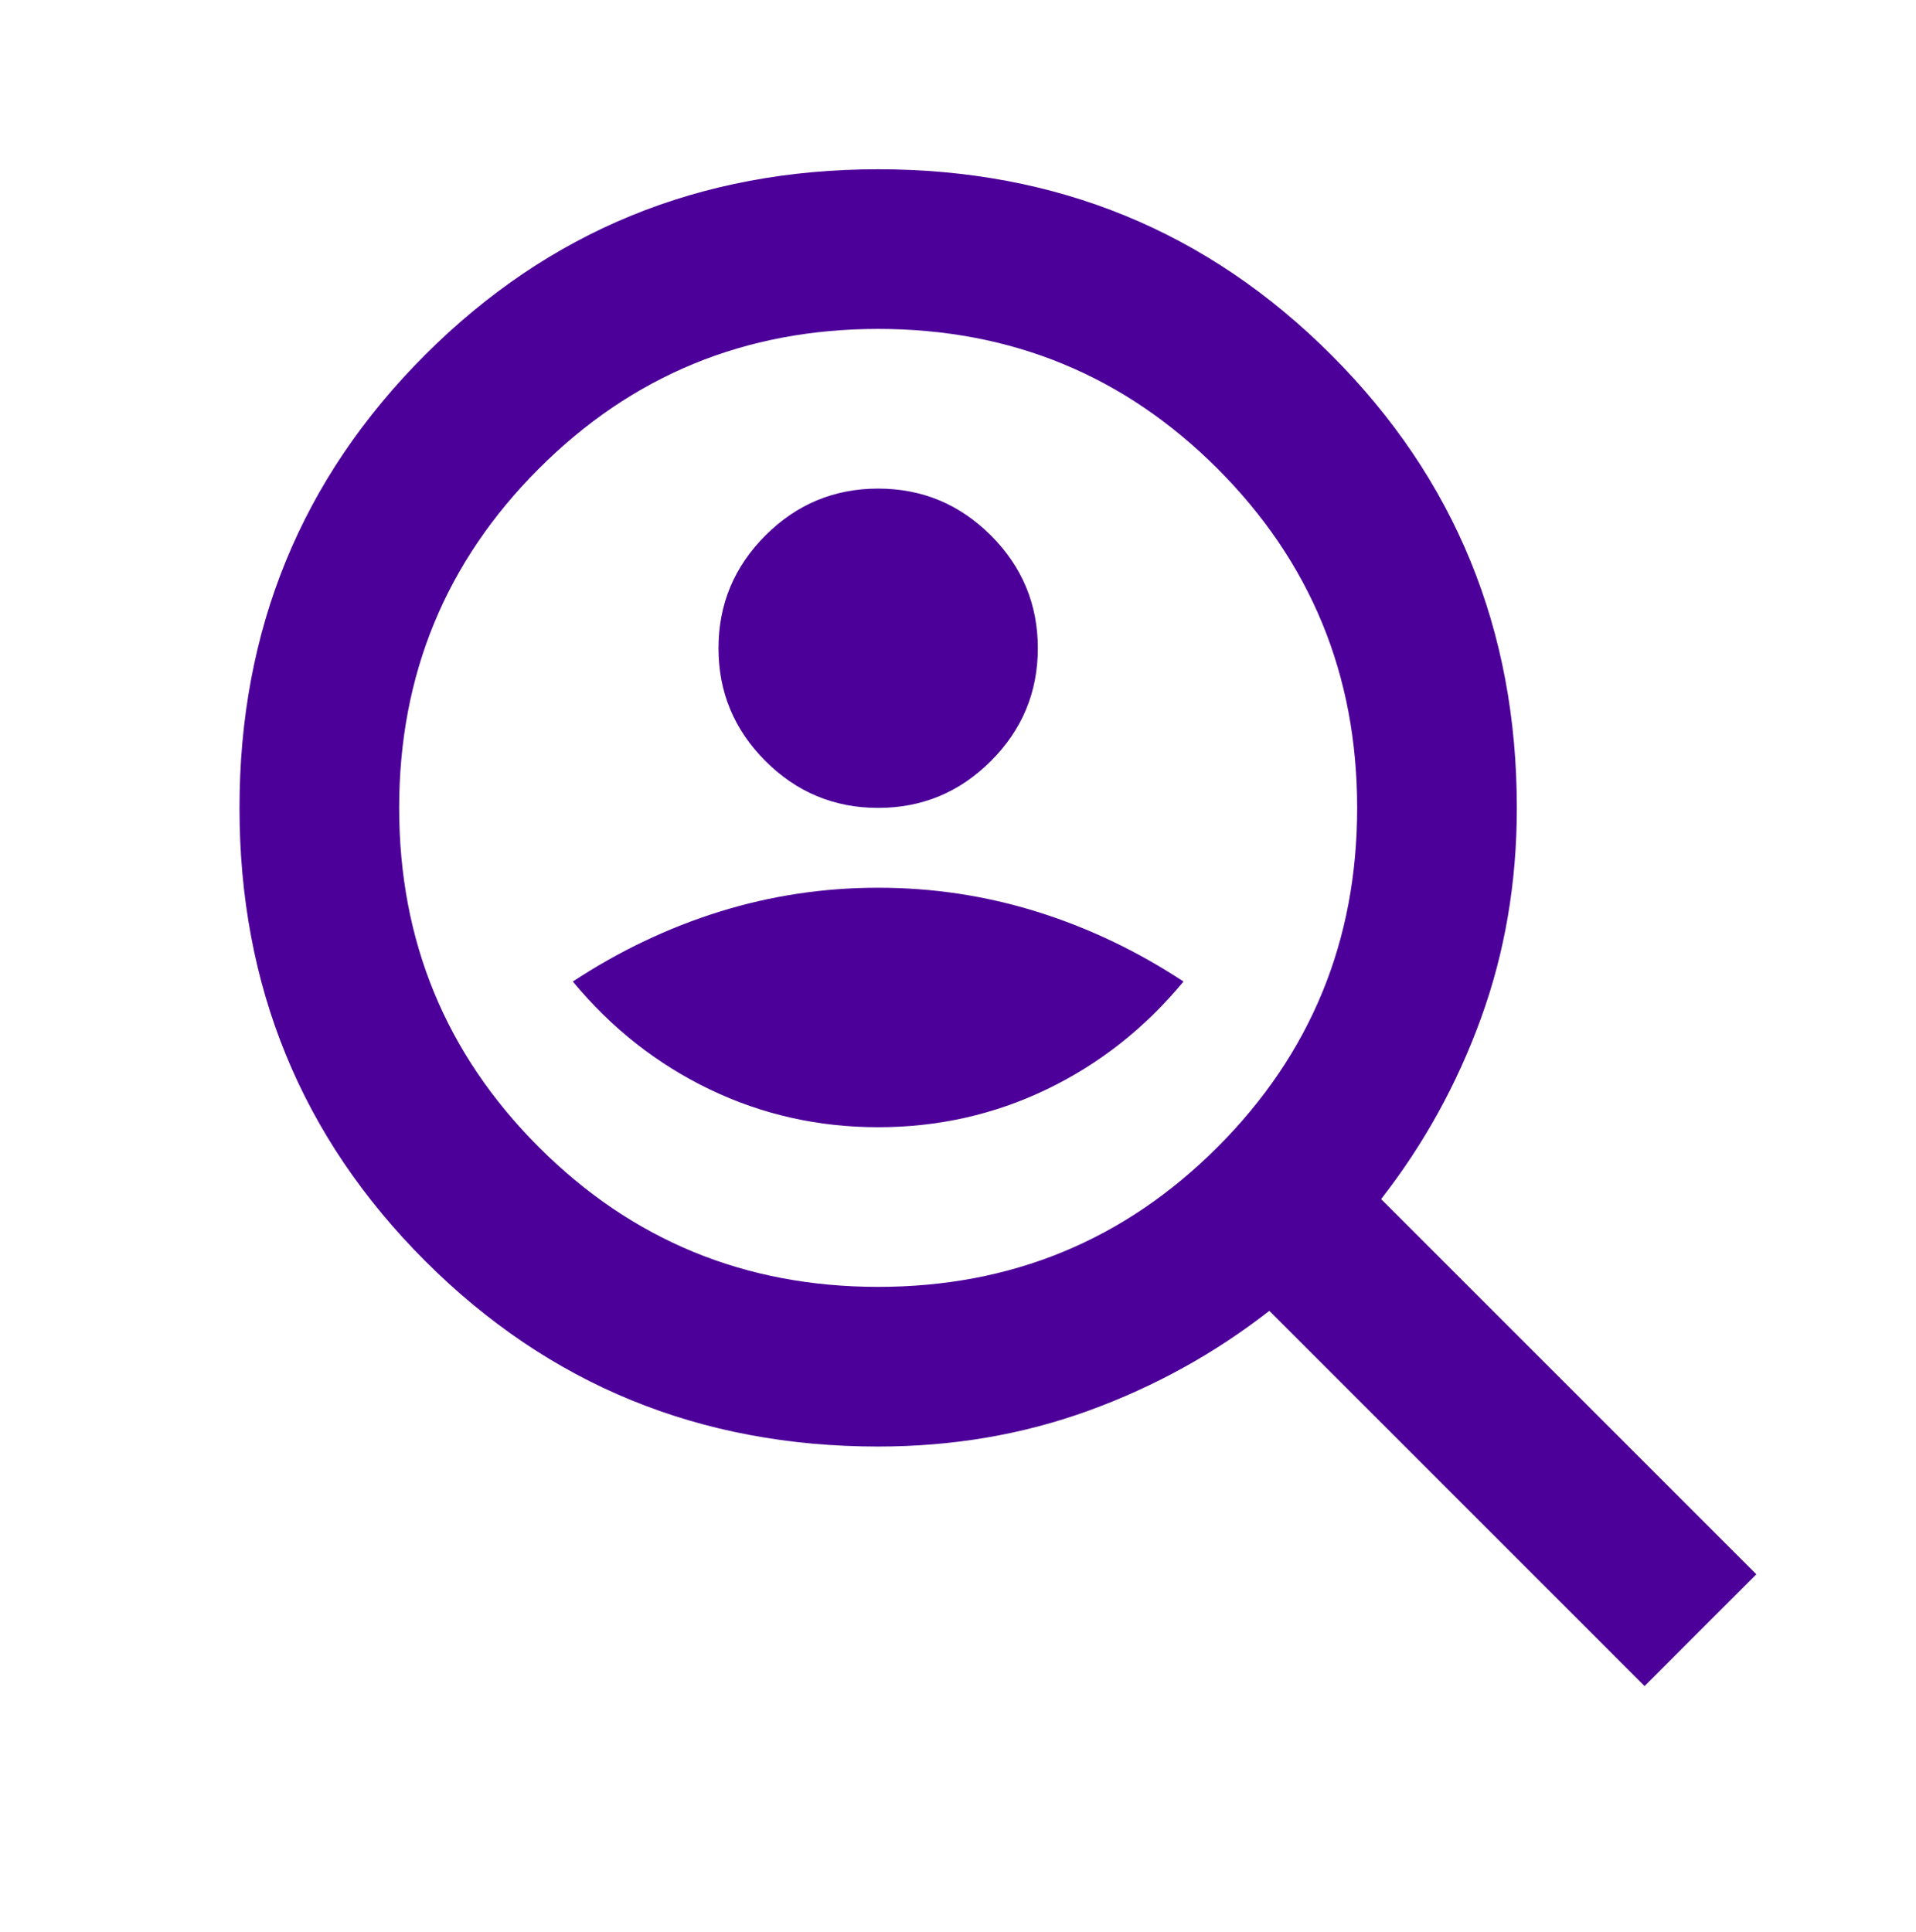 <svg width="120" height="121" viewBox="0 0 120 121" fill="none" xmlns="http://www.w3.org/2000/svg">
    <mask id="mask0_3685_41403" style="mask-type:alpha" maskUnits="userSpaceOnUse" x="0" y="0" width="120" height="121">
    <rect y="0.602" width="120" height="120" fill="#D9D9D9"/>
    </mask>
    <g mask="url(#mask0_3685_41403)">
    <path d="M55 50.602C57.75 50.602 60.104 49.622 62.062 47.664C64.021 45.706 65 43.352 65 40.602C65 37.852 64.021 35.497 62.062 33.539C60.104 31.581 57.75 30.602 55 30.602C52.25 30.602 49.896 31.581 47.938 33.539C45.979 35.497 45 37.852 45 40.602C45 43.352 45.979 45.706 47.938 47.664C49.896 49.622 52.25 50.602 55 50.602ZM55 70.602C58.75 70.602 62.271 69.81 65.562 68.227C68.854 66.643 71.708 64.393 74.125 61.477C71.208 59.56 68.146 58.102 64.938 57.102C61.729 56.102 58.417 55.602 55 55.602C51.583 55.602 48.271 56.102 45.062 57.102C41.854 58.102 38.792 59.56 35.875 61.477C38.292 64.393 41.146 66.643 44.438 68.227C47.729 69.81 51.25 70.602 55 70.602ZM103 105.602L79.5 82.102C76.083 84.768 72.312 86.852 68.188 88.352C64.062 89.852 59.667 90.602 55 90.602C43.833 90.602 34.375 86.727 26.625 78.977C18.875 71.227 15 61.768 15 50.602C15 39.435 18.875 29.977 26.625 22.227C34.375 14.477 43.833 10.602 55 10.602C66.167 10.602 75.625 14.477 83.375 22.227C91.125 29.977 95 39.435 95 50.602C95 55.268 94.25 59.664 92.75 63.789C91.25 67.914 89.167 71.685 86.5 75.102L110 98.602L103 105.602ZM55 80.602C63.333 80.602 70.417 77.685 76.25 71.852C82.083 66.018 85 58.935 85 50.602C85 42.268 82.083 35.185 76.25 29.352C70.417 23.518 63.333 20.602 55 20.602C46.667 20.602 39.583 23.518 33.75 29.352C27.917 35.185 25 42.268 25 50.602C25 58.935 27.917 66.018 33.75 71.852C39.583 77.685 46.667 80.602 55 80.602Z" fill="#4D0099"/>
    </g>
</svg>
